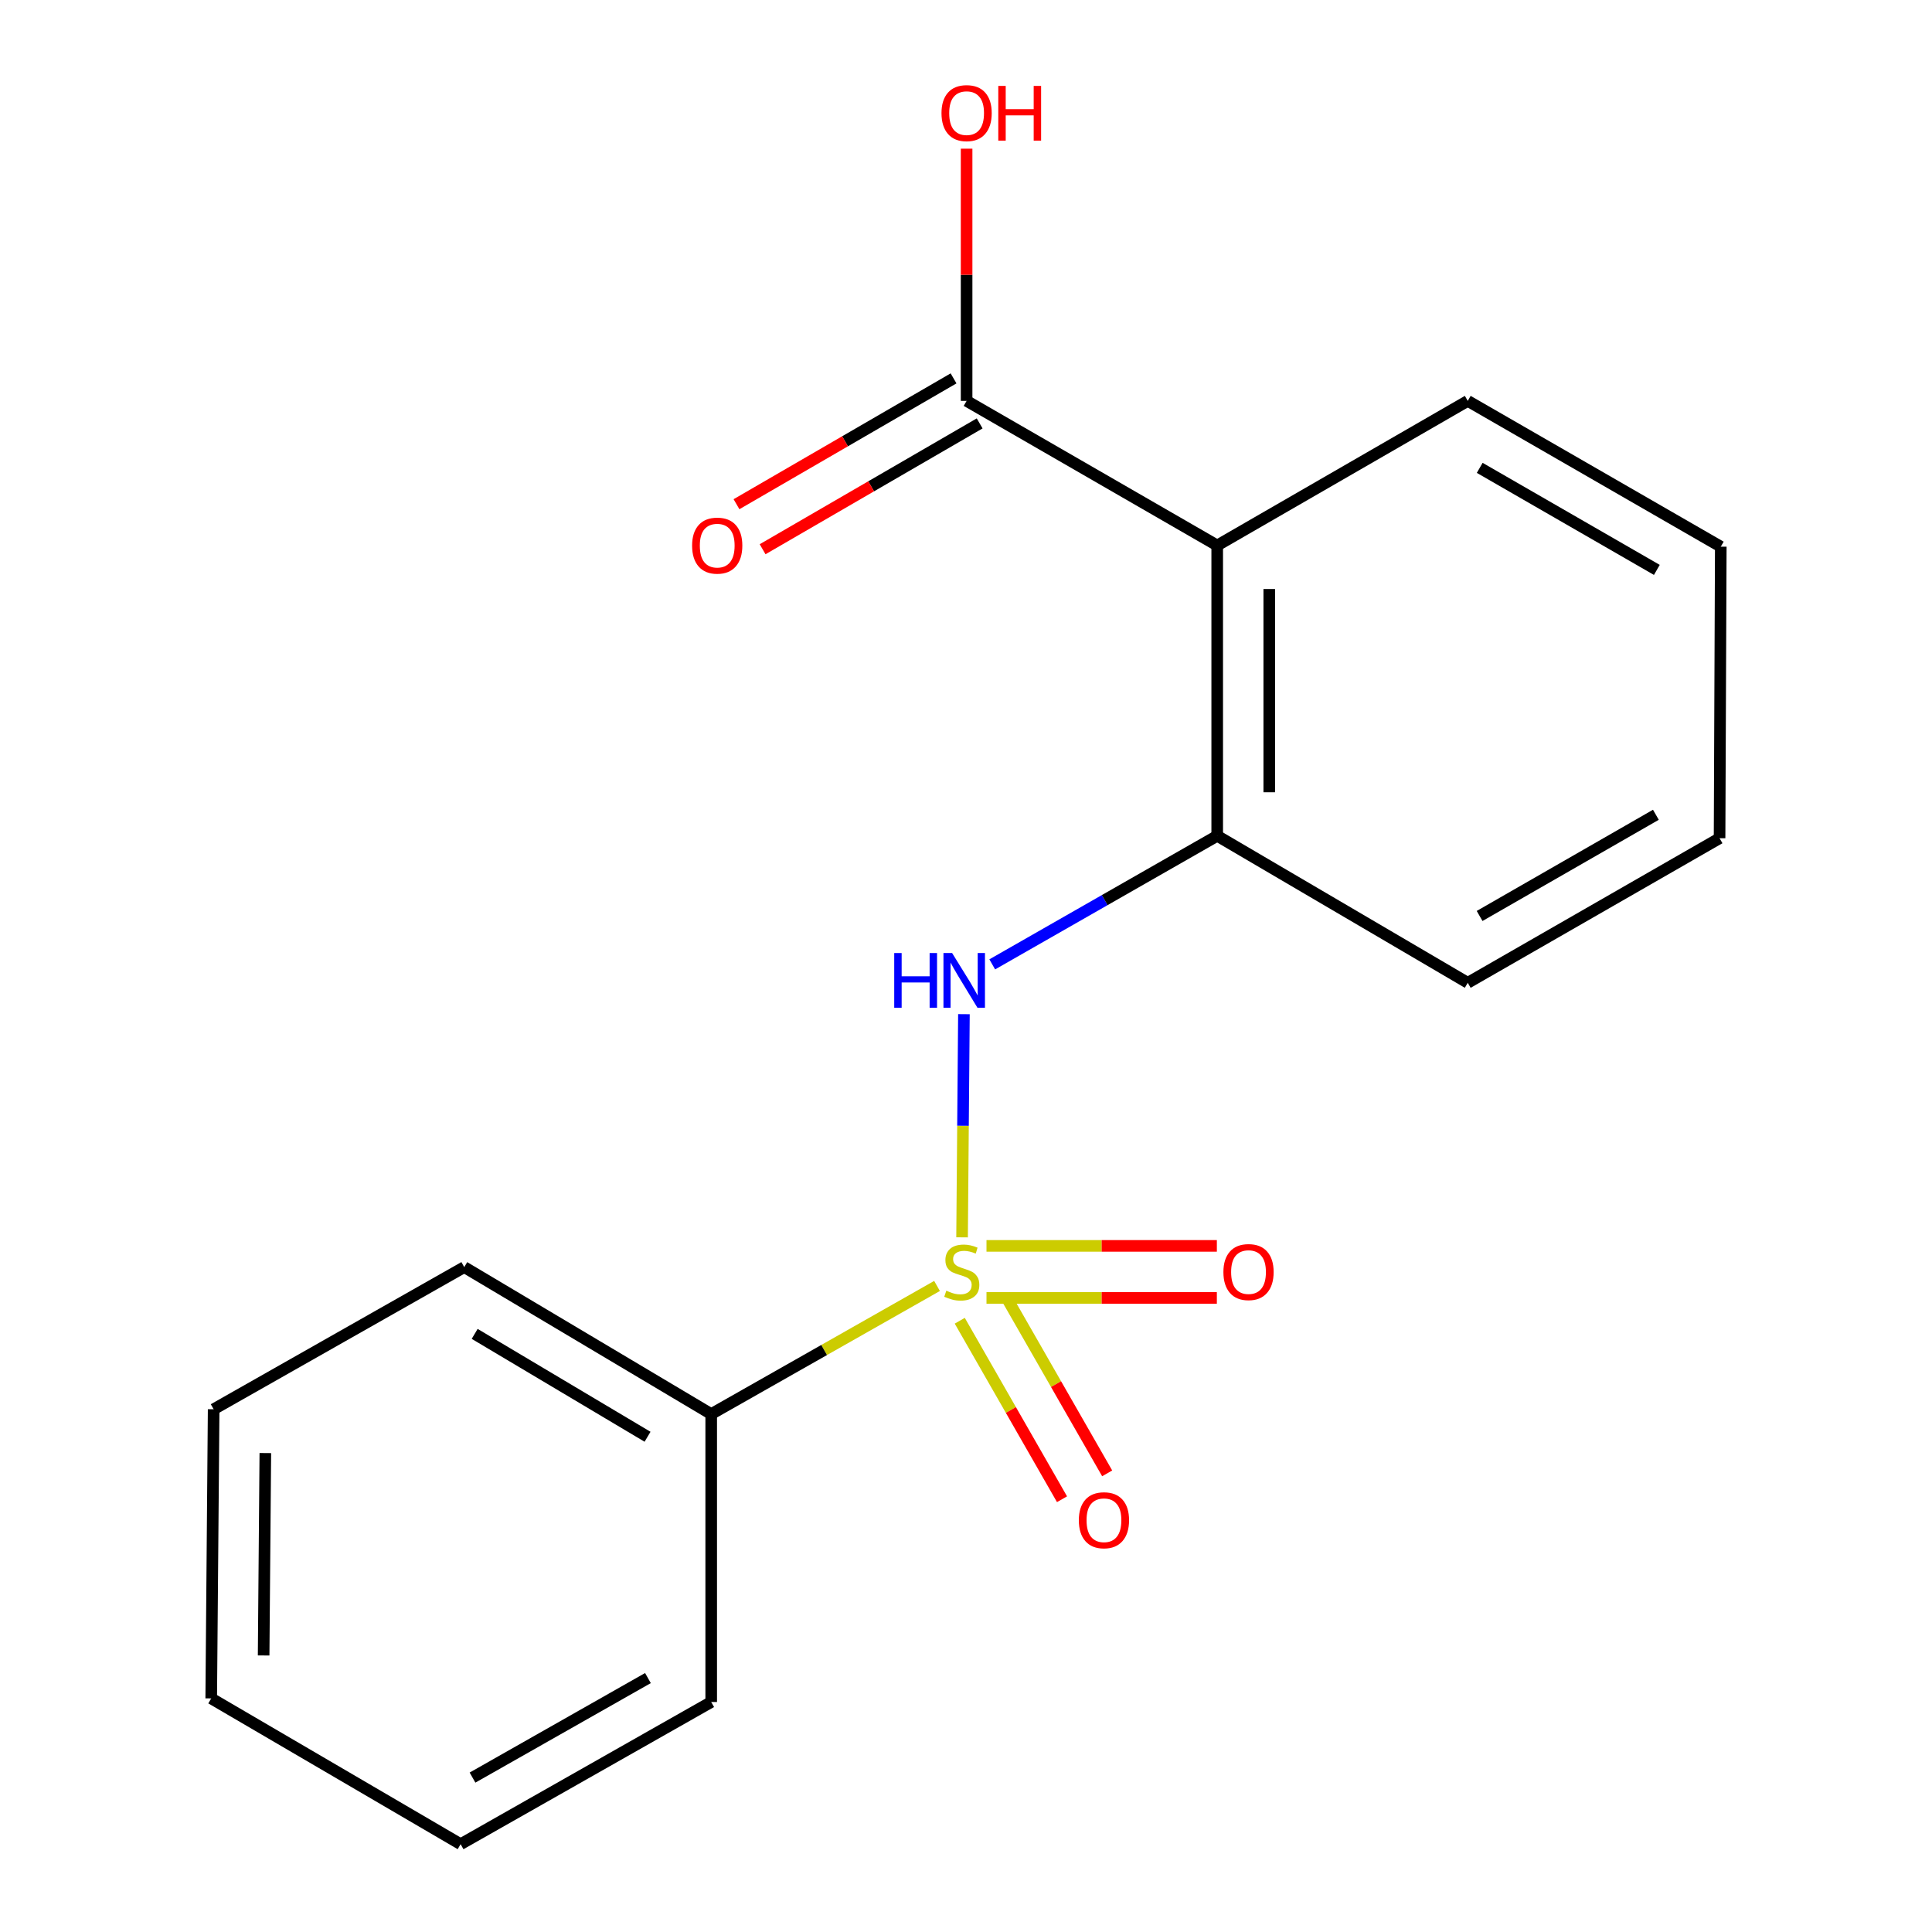 <?xml version='1.0' encoding='iso-8859-1'?>
<svg version='1.1' baseProfile='full'
              xmlns='http://www.w3.org/2000/svg'
                      xmlns:rdkit='http://www.rdkit.org/xml'
                      xmlns:xlink='http://www.w3.org/1999/xlink'
                  xml:space='preserve'
width='1000px' height='1000px' viewBox='0 0 1000 1000'>
<!-- END OF HEADER -->
<rect style='opacity:1.0;fill:#FFFFFF;stroke:none' width='1000' height='1000' x='0' y='0'> </rect>
<path class='bond-0' d='M 497.964,640.446 L 498.445,582.691' style='fill:none;fill-rule:evenodd;stroke:#CCCC00;stroke-width:6px;stroke-linecap:butt;stroke-linejoin:miter;stroke-opacity:1' />
<path class='bond-0' d='M 498.445,582.691 L 498.926,524.936' style='fill:none;fill-rule:evenodd;stroke:#0000FF;stroke-width:6px;stroke-linecap:butt;stroke-linejoin:miter;stroke-opacity:1' />
<path class='bond-4' d='M 510.605,671.807 L 570.224,671.807' style='fill:none;fill-rule:evenodd;stroke:#CCCC00;stroke-width:6px;stroke-linecap:butt;stroke-linejoin:miter;stroke-opacity:1' />
<path class='bond-4' d='M 570.224,671.807 L 629.842,671.807' style='fill:none;fill-rule:evenodd;stroke:#FF0000;stroke-width:6px;stroke-linecap:butt;stroke-linejoin:miter;stroke-opacity:1' />
<path class='bond-4' d='M 510.605,644.869 L 570.224,644.869' style='fill:none;fill-rule:evenodd;stroke:#CCCC00;stroke-width:6px;stroke-linecap:butt;stroke-linejoin:miter;stroke-opacity:1' />
<path class='bond-4' d='M 570.224,644.869 L 629.842,644.869' style='fill:none;fill-rule:evenodd;stroke:#FF0000;stroke-width:6px;stroke-linecap:butt;stroke-linejoin:miter;stroke-opacity:1' />
<path class='bond-5' d='M 496.772,683.614 L 523.235,729.808' style='fill:none;fill-rule:evenodd;stroke:#CCCC00;stroke-width:6px;stroke-linecap:butt;stroke-linejoin:miter;stroke-opacity:1' />
<path class='bond-5' d='M 523.235,729.808 L 549.698,776.001' style='fill:none;fill-rule:evenodd;stroke:#FF0000;stroke-width:6px;stroke-linecap:butt;stroke-linejoin:miter;stroke-opacity:1' />
<path class='bond-5' d='M 520.147,670.224 L 546.61,716.417' style='fill:none;fill-rule:evenodd;stroke:#CCCC00;stroke-width:6px;stroke-linecap:butt;stroke-linejoin:miter;stroke-opacity:1' />
<path class='bond-5' d='M 546.61,716.417 L 573.073,762.61' style='fill:none;fill-rule:evenodd;stroke:#FF0000;stroke-width:6px;stroke-linecap:butt;stroke-linejoin:miter;stroke-opacity:1' />
<path class='bond-6' d='M 485.007,665.605 L 426.563,698.766' style='fill:none;fill-rule:evenodd;stroke:#CCCC00;stroke-width:6px;stroke-linecap:butt;stroke-linejoin:miter;stroke-opacity:1' />
<path class='bond-6' d='M 426.563,698.766 L 368.119,731.926' style='fill:none;fill-rule:evenodd;stroke:#000000;stroke-width:6px;stroke-linecap:butt;stroke-linejoin:miter;stroke-opacity:1' />
<path class='bond-2' d='M 513.583,499.159 L 571.804,465.89' style='fill:none;fill-rule:evenodd;stroke:#0000FF;stroke-width:6px;stroke-linecap:butt;stroke-linejoin:miter;stroke-opacity:1' />
<path class='bond-2' d='M 571.804,465.89 L 630.025,432.621' style='fill:none;fill-rule:evenodd;stroke:#000000;stroke-width:6px;stroke-linecap:butt;stroke-linejoin:miter;stroke-opacity:1' />
<path class='bond-1' d='M 630.025,282.332 L 630.025,432.621' style='fill:none;fill-rule:evenodd;stroke:#000000;stroke-width:6px;stroke-linecap:butt;stroke-linejoin:miter;stroke-opacity:1' />
<path class='bond-1' d='M 656.964,304.875 L 656.964,410.077' style='fill:none;fill-rule:evenodd;stroke:#000000;stroke-width:6px;stroke-linecap:butt;stroke-linejoin:miter;stroke-opacity:1' />
<path class='bond-3' d='M 630.025,282.332 L 500.314,207.502' style='fill:none;fill-rule:evenodd;stroke:#000000;stroke-width:6px;stroke-linecap:butt;stroke-linejoin:miter;stroke-opacity:1' />
<path class='bond-9' d='M 630.025,282.332 L 759.705,207.502' style='fill:none;fill-rule:evenodd;stroke:#000000;stroke-width:6px;stroke-linecap:butt;stroke-linejoin:miter;stroke-opacity:1' />
<path class='bond-10' d='M 630.025,432.621 L 759.705,508.693' style='fill:none;fill-rule:evenodd;stroke:#000000;stroke-width:6px;stroke-linecap:butt;stroke-linejoin:miter;stroke-opacity:1' />
<path class='bond-7' d='M 493.559,195.849 L 437.383,228.415' style='fill:none;fill-rule:evenodd;stroke:#000000;stroke-width:6px;stroke-linecap:butt;stroke-linejoin:miter;stroke-opacity:1' />
<path class='bond-7' d='M 437.383,228.415 L 381.207,260.98' style='fill:none;fill-rule:evenodd;stroke:#FF0000;stroke-width:6px;stroke-linecap:butt;stroke-linejoin:miter;stroke-opacity:1' />
<path class='bond-7' d='M 507.07,219.155 L 450.894,251.72' style='fill:none;fill-rule:evenodd;stroke:#000000;stroke-width:6px;stroke-linecap:butt;stroke-linejoin:miter;stroke-opacity:1' />
<path class='bond-7' d='M 450.894,251.72 L 394.718,284.286' style='fill:none;fill-rule:evenodd;stroke:#FF0000;stroke-width:6px;stroke-linecap:butt;stroke-linejoin:miter;stroke-opacity:1' />
<path class='bond-8' d='M 500.314,207.502 L 500.314,142.229' style='fill:none;fill-rule:evenodd;stroke:#000000;stroke-width:6px;stroke-linecap:butt;stroke-linejoin:miter;stroke-opacity:1' />
<path class='bond-8' d='M 500.314,142.229 L 500.314,76.956' style='fill:none;fill-rule:evenodd;stroke:#FF0000;stroke-width:6px;stroke-linecap:butt;stroke-linejoin:miter;stroke-opacity:1' />
<path class='bond-11' d='M 368.119,731.926 L 240.295,655.854' style='fill:none;fill-rule:evenodd;stroke:#000000;stroke-width:6px;stroke-linecap:butt;stroke-linejoin:miter;stroke-opacity:1' />
<path class='bond-11' d='M 335.169,743.665 L 245.691,690.414' style='fill:none;fill-rule:evenodd;stroke:#000000;stroke-width:6px;stroke-linecap:butt;stroke-linejoin:miter;stroke-opacity:1' />
<path class='bond-12' d='M 368.119,731.926 L 368.119,880.958' style='fill:none;fill-rule:evenodd;stroke:#000000;stroke-width:6px;stroke-linecap:butt;stroke-linejoin:miter;stroke-opacity:1' />
<path class='bond-19' d='M 759.705,207.502 L 890.673,282.96' style='fill:none;fill-rule:evenodd;stroke:#000000;stroke-width:6px;stroke-linecap:butt;stroke-linejoin:miter;stroke-opacity:1' />
<path class='bond-19' d='M 765.902,242.162 L 857.579,294.983' style='fill:none;fill-rule:evenodd;stroke:#000000;stroke-width:6px;stroke-linecap:butt;stroke-linejoin:miter;stroke-opacity:1' />
<path class='bond-14' d='M 759.705,508.693 L 890.044,433.863' style='fill:none;fill-rule:evenodd;stroke:#000000;stroke-width:6px;stroke-linecap:butt;stroke-linejoin:miter;stroke-opacity:1' />
<path class='bond-14' d='M 765.843,474.106 L 857.081,421.725' style='fill:none;fill-rule:evenodd;stroke:#000000;stroke-width:6px;stroke-linecap:butt;stroke-linejoin:miter;stroke-opacity:1' />
<path class='bond-16' d='M 240.295,655.854 L 110.584,729.427' style='fill:none;fill-rule:evenodd;stroke:#000000;stroke-width:6px;stroke-linecap:butt;stroke-linejoin:miter;stroke-opacity:1' />
<path class='bond-15' d='M 368.119,880.958 L 238.409,954.545' style='fill:none;fill-rule:evenodd;stroke:#000000;stroke-width:6px;stroke-linecap:butt;stroke-linejoin:miter;stroke-opacity:1' />
<path class='bond-15' d='M 335.37,868.565 L 244.573,920.076' style='fill:none;fill-rule:evenodd;stroke:#000000;stroke-width:6px;stroke-linecap:butt;stroke-linejoin:miter;stroke-opacity:1' />
<path class='bond-13' d='M 890.673,282.96 L 890.044,433.863' style='fill:none;fill-rule:evenodd;stroke:#000000;stroke-width:6px;stroke-linecap:butt;stroke-linejoin:miter;stroke-opacity:1' />
<path class='bond-17' d='M 238.409,954.545 L 109.327,879.087' style='fill:none;fill-rule:evenodd;stroke:#000000;stroke-width:6px;stroke-linecap:butt;stroke-linejoin:miter;stroke-opacity:1' />
<path class='bond-18' d='M 110.584,729.427 L 109.327,879.087' style='fill:none;fill-rule:evenodd;stroke:#000000;stroke-width:6px;stroke-linecap:butt;stroke-linejoin:miter;stroke-opacity:1' />
<path class='bond-18' d='M 137.334,752.102 L 136.454,856.864' style='fill:none;fill-rule:evenodd;stroke:#000000;stroke-width:6px;stroke-linecap:butt;stroke-linejoin:miter;stroke-opacity:1' />
<path  class='atom-0' d='M 489.815 668.058
Q 490.135 668.178, 491.455 668.738
Q 492.775 669.298, 494.215 669.658
Q 495.695 669.978, 497.135 669.978
Q 499.815 669.978, 501.375 668.698
Q 502.935 667.378, 502.935 665.098
Q 502.935 663.538, 502.135 662.578
Q 501.375 661.618, 500.175 661.098
Q 498.975 660.578, 496.975 659.978
Q 494.455 659.218, 492.935 658.498
Q 491.455 657.778, 490.375 656.258
Q 489.335 654.738, 489.335 652.178
Q 489.335 648.618, 491.735 646.418
Q 494.175 644.218, 498.975 644.218
Q 502.255 644.218, 505.975 645.778
L 505.055 648.858
Q 501.655 647.458, 499.095 647.458
Q 496.335 647.458, 494.815 648.618
Q 493.295 649.738, 493.335 651.698
Q 493.335 653.218, 494.095 654.138
Q 494.895 655.058, 496.015 655.578
Q 497.175 656.098, 499.095 656.698
Q 501.655 657.498, 503.175 658.298
Q 504.695 659.098, 505.775 660.738
Q 506.895 662.338, 506.895 665.098
Q 506.895 669.018, 504.255 671.138
Q 501.655 673.218, 497.295 673.218
Q 494.775 673.218, 492.855 672.658
Q 490.975 672.138, 488.735 671.218
L 489.815 668.058
' fill='#CCCC00'/>
<path  class='atom-1' d='M 462.852 493.291
L 466.692 493.291
L 466.692 505.331
L 481.172 505.331
L 481.172 493.291
L 485.012 493.291
L 485.012 521.611
L 481.172 521.611
L 481.172 508.531
L 466.692 508.531
L 466.692 521.611
L 462.852 521.611
L 462.852 493.291
' fill='#0000FF'/>
<path  class='atom-1' d='M 492.812 493.291
L 502.092 508.291
Q 503.012 509.771, 504.492 512.451
Q 505.972 515.131, 506.052 515.291
L 506.052 493.291
L 509.812 493.291
L 509.812 521.611
L 505.932 521.611
L 495.972 505.211
Q 494.812 503.291, 493.572 501.091
Q 492.372 498.891, 492.012 498.211
L 492.012 521.611
L 488.332 521.611
L 488.332 493.291
L 492.812 493.291
' fill='#0000FF'/>
<path  class='atom-5' d='M 633.233 658.418
Q 633.233 651.618, 636.593 647.818
Q 639.953 644.018, 646.233 644.018
Q 652.513 644.018, 655.873 647.818
Q 659.233 651.618, 659.233 658.418
Q 659.233 665.298, 655.833 669.218
Q 652.433 673.098, 646.233 673.098
Q 639.993 673.098, 636.593 669.218
Q 633.233 665.338, 633.233 658.418
M 646.233 669.898
Q 650.553 669.898, 652.873 667.018
Q 655.233 664.098, 655.233 658.418
Q 655.233 652.858, 652.873 650.058
Q 650.553 647.218, 646.233 647.218
Q 641.913 647.218, 639.553 650.018
Q 637.233 652.818, 637.233 658.418
Q 637.233 664.138, 639.553 667.018
Q 641.913 669.898, 646.233 669.898
' fill='#FF0000'/>
<path  class='atom-6' d='M 558.403 786.871
Q 558.403 780.071, 561.763 776.271
Q 565.123 772.471, 571.403 772.471
Q 577.683 772.471, 581.043 776.271
Q 584.403 780.071, 584.403 786.871
Q 584.403 793.751, 581.003 797.671
Q 577.603 801.551, 571.403 801.551
Q 565.163 801.551, 561.763 797.671
Q 558.403 793.791, 558.403 786.871
M 571.403 798.351
Q 575.723 798.351, 578.043 795.471
Q 580.403 792.551, 580.403 786.871
Q 580.403 781.311, 578.043 778.511
Q 575.723 775.671, 571.403 775.671
Q 567.083 775.671, 564.723 778.471
Q 562.403 781.271, 562.403 786.871
Q 562.403 792.591, 564.723 795.471
Q 567.083 798.351, 571.403 798.351
' fill='#FF0000'/>
<path  class='atom-8' d='M 358.232 282.412
Q 358.232 275.612, 361.592 271.812
Q 364.952 268.012, 371.232 268.012
Q 377.512 268.012, 380.872 271.812
Q 384.232 275.612, 384.232 282.412
Q 384.232 289.292, 380.832 293.212
Q 377.432 297.092, 371.232 297.092
Q 364.992 297.092, 361.592 293.212
Q 358.232 289.332, 358.232 282.412
M 371.232 293.892
Q 375.552 293.892, 377.872 291.012
Q 380.232 288.092, 380.232 282.412
Q 380.232 276.852, 377.872 274.052
Q 375.552 271.212, 371.232 271.212
Q 366.912 271.212, 364.552 274.012
Q 362.232 276.812, 362.232 282.412
Q 362.232 288.132, 364.552 291.012
Q 366.912 293.892, 371.232 293.892
' fill='#FF0000'/>
<path  class='atom-9' d='M 487.314 58.55
Q 487.314 51.75, 490.674 47.95
Q 494.034 44.15, 500.314 44.15
Q 506.594 44.15, 509.954 47.95
Q 513.314 51.75, 513.314 58.55
Q 513.314 65.43, 509.914 69.35
Q 506.514 73.23, 500.314 73.23
Q 494.074 73.23, 490.674 69.35
Q 487.314 65.47, 487.314 58.55
M 500.314 70.03
Q 504.634 70.03, 506.954 67.15
Q 509.314 64.23, 509.314 58.55
Q 509.314 52.99, 506.954 50.19
Q 504.634 47.35, 500.314 47.35
Q 495.994 47.35, 493.634 50.15
Q 491.314 52.95, 491.314 58.55
Q 491.314 64.27, 493.634 67.15
Q 495.994 70.03, 500.314 70.03
' fill='#FF0000'/>
<path  class='atom-9' d='M 516.714 44.47
L 520.554 44.47
L 520.554 56.51
L 535.034 56.51
L 535.034 44.47
L 538.874 44.47
L 538.874 72.79
L 535.034 72.79
L 535.034 59.71
L 520.554 59.71
L 520.554 72.79
L 516.714 72.79
L 516.714 44.47
' fill='#FF0000'/>
</svg>
